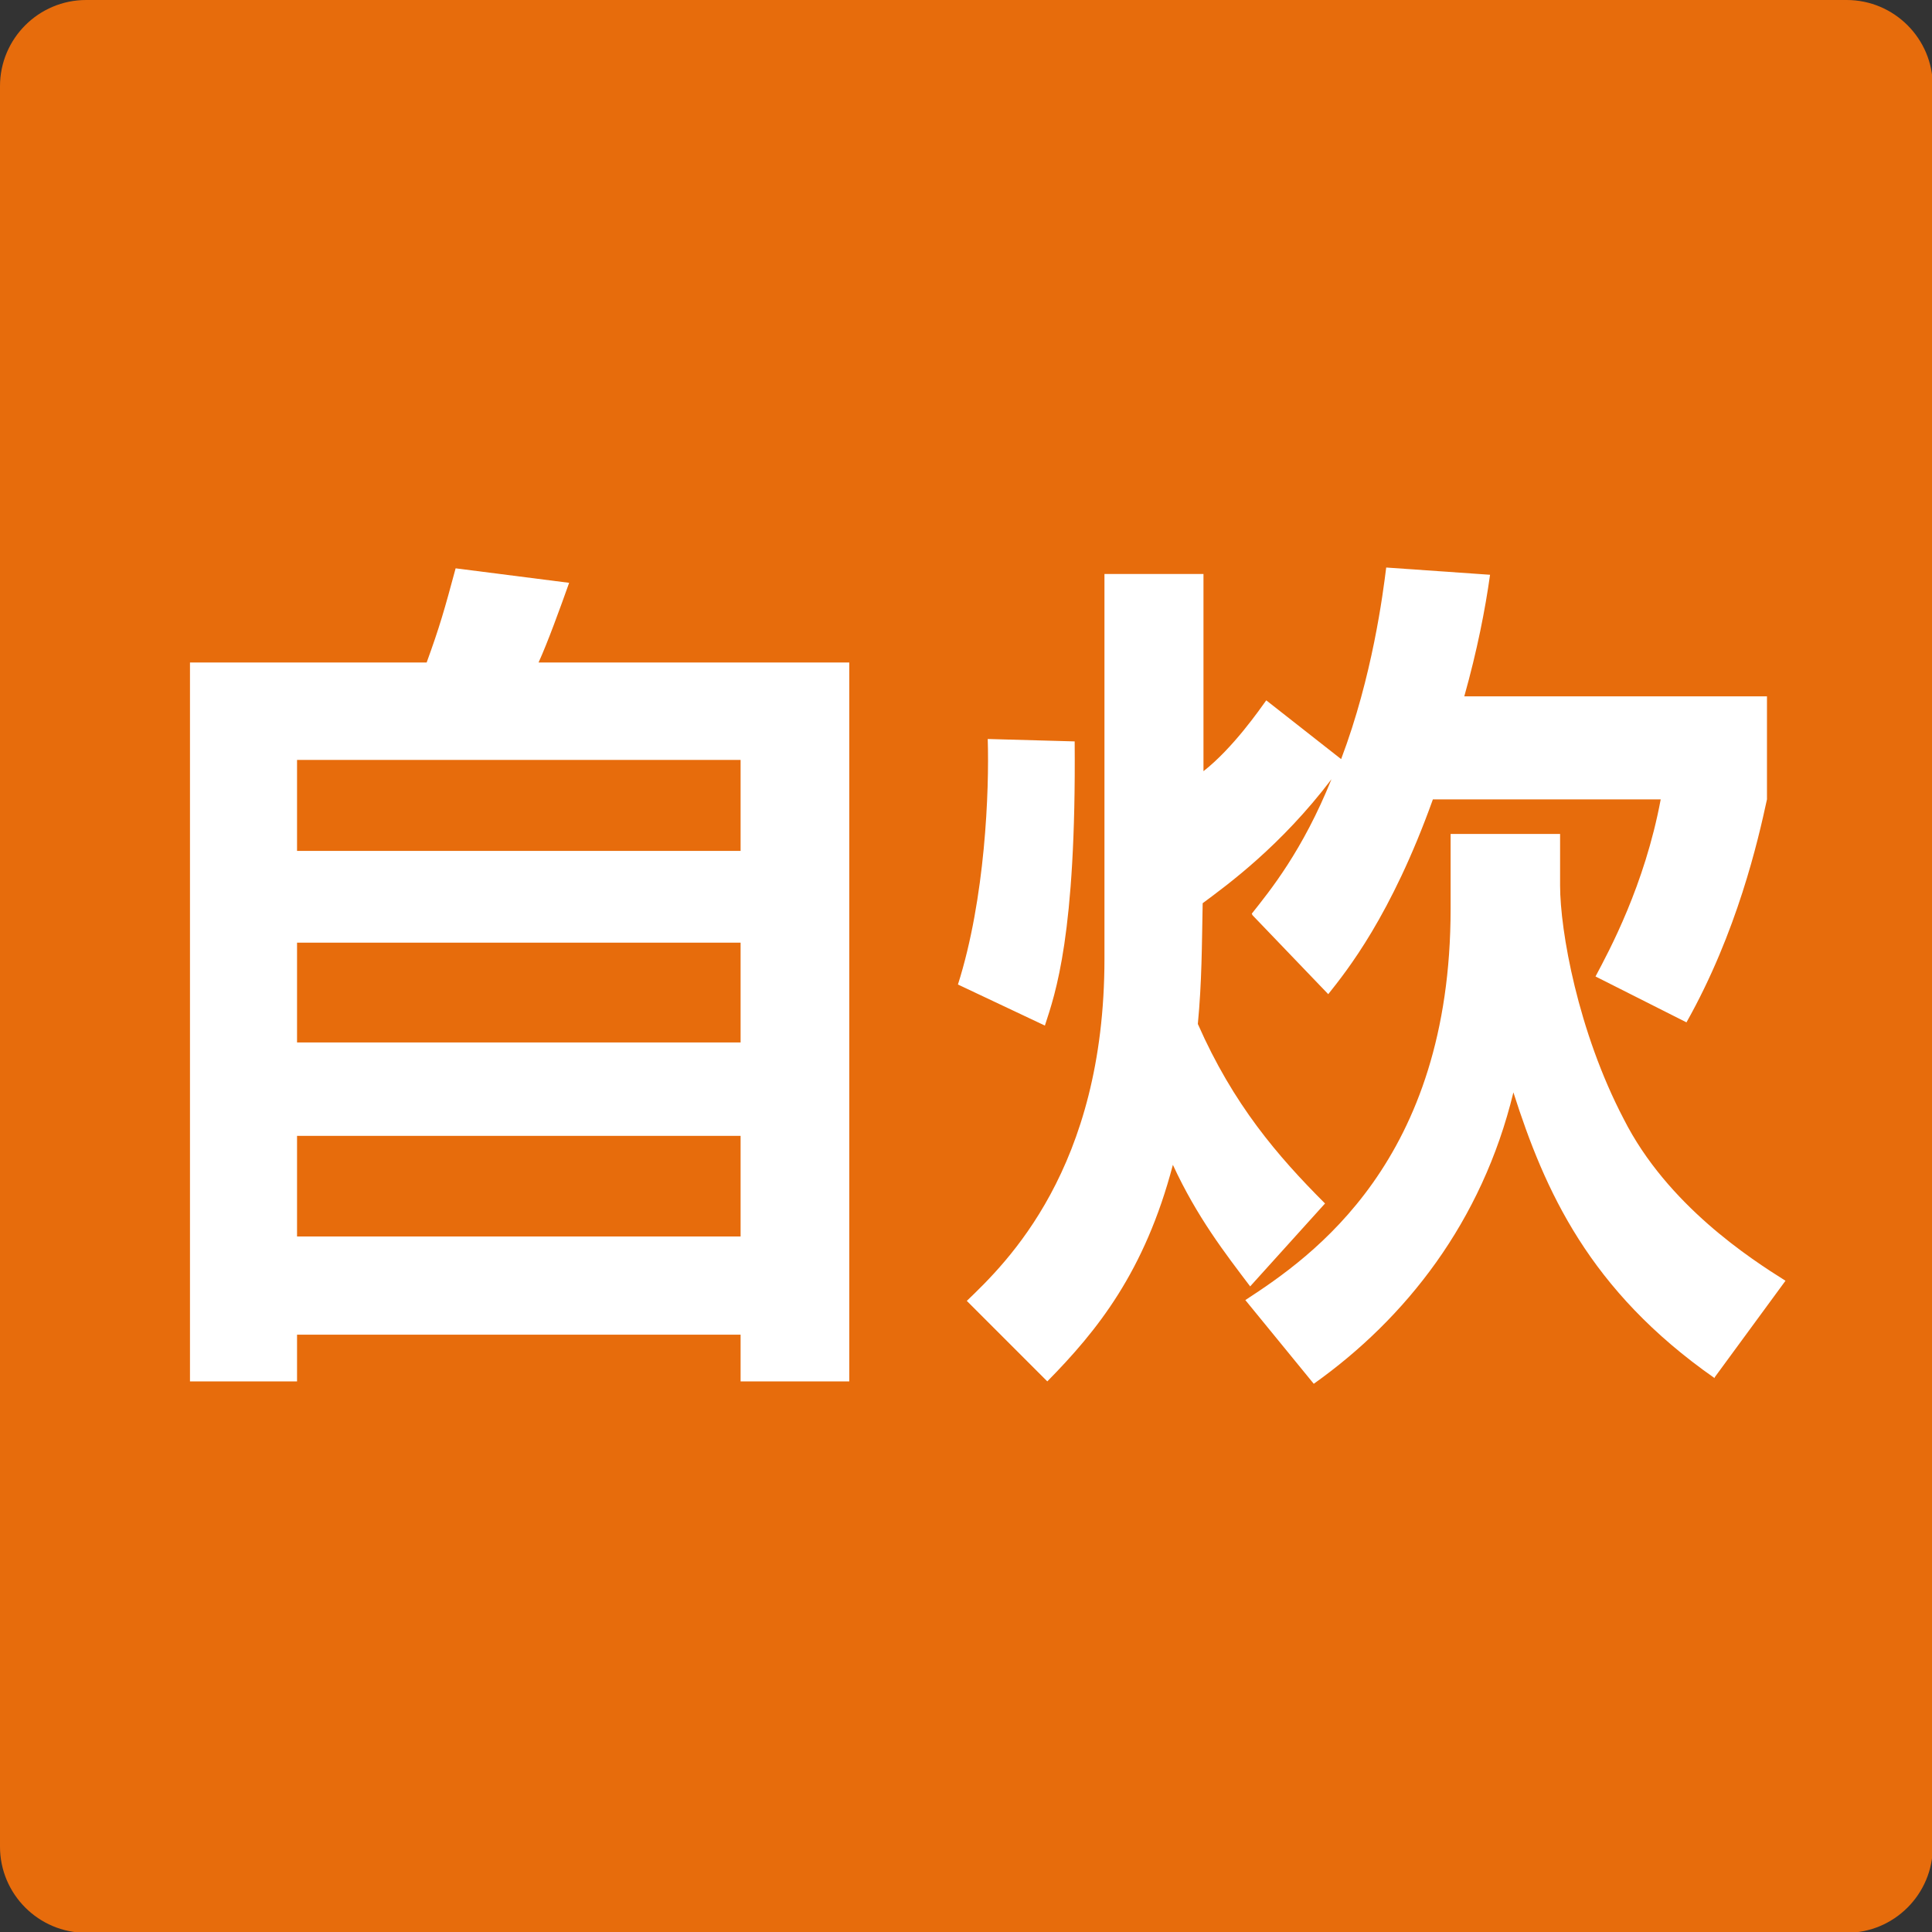 <?xml version="1.0" encoding="UTF-8"?><svg id="_レイヤー_2" xmlns="http://www.w3.org/2000/svg" viewBox="0 0 24 24"><rect x="0" y="0" width="24" height="24" fill="#333333" stroke="none"/><defs><style>.cls-1{fill:#fff;}.cls-2{fill:#e76c0c;}</style></defs><g id="_レイヤー_5"><path class="cls-2" d="M1.07,0h21.87c.59,0,1.07.48,1.07,1.07v21.87c0,.59-.48,1.07-1.07,1.07H1.07c-.59,0-1.07-.48-1.07-1.07V1.07C0,.48.48,0,1.07,0Z"/><path class="cls-1" d="M9.2,17.16v-.58H3.69v.58h-1.33v-8.93h2.94c.16-.44.22-.65.36-1.17l1.41.18c-.11.31-.27.75-.38.99h3.86v8.93h-1.34ZM3.69,9.44v1.13h5.51v-1.13H3.69ZM3.69,11.71v1.24h5.51v-1.24H3.69ZM3.69,14.11v1.25h5.51v-1.25H3.69Z"/><path class="cls-1" d="M13.35,9.21c.02,2.41-.24,3.13-.37,3.53l-1.08-.51c.34-1.07.39-2.41.37-3.05l1.08.03ZM15.55,11.35c.23-.29.63-.78.99-1.67-.63.83-1.29,1.31-1.6,1.54-.01.52-.01.98-.06,1.5.44,1,.99,1.64,1.58,2.23l-.93,1.03c-.31-.41-.66-.86-.96-1.51-.35,1.33-.94,2.06-1.56,2.69l-1-1c.49-.47,1.71-1.64,1.71-4.25v-4.78h1.23v2.45c.37-.29.7-.77.78-.88l.93.73c.39-1.03.52-2.06.56-2.38l1.29.09c-.06.43-.16.94-.32,1.51h3.76v1.28c-.11.51-.37,1.65-1,2.77l-1.13-.57c.17-.32.61-1.13.81-2.2h-2.83c-.52,1.45-1.07,2.13-1.3,2.42l-.94-.98ZM21.3,17.12c-1.56-1.09-2.11-2.33-2.5-3.55-.39,1.61-1.34,2.81-2.48,3.62l-.85-1.04c.83-.54,2.55-1.73,2.55-4.86v-.93h1.36v.64c0,.56.22,1.81.79,2.9.54,1.07,1.58,1.74,2.01,2.01l-.88,1.2Z"/></g></svg>